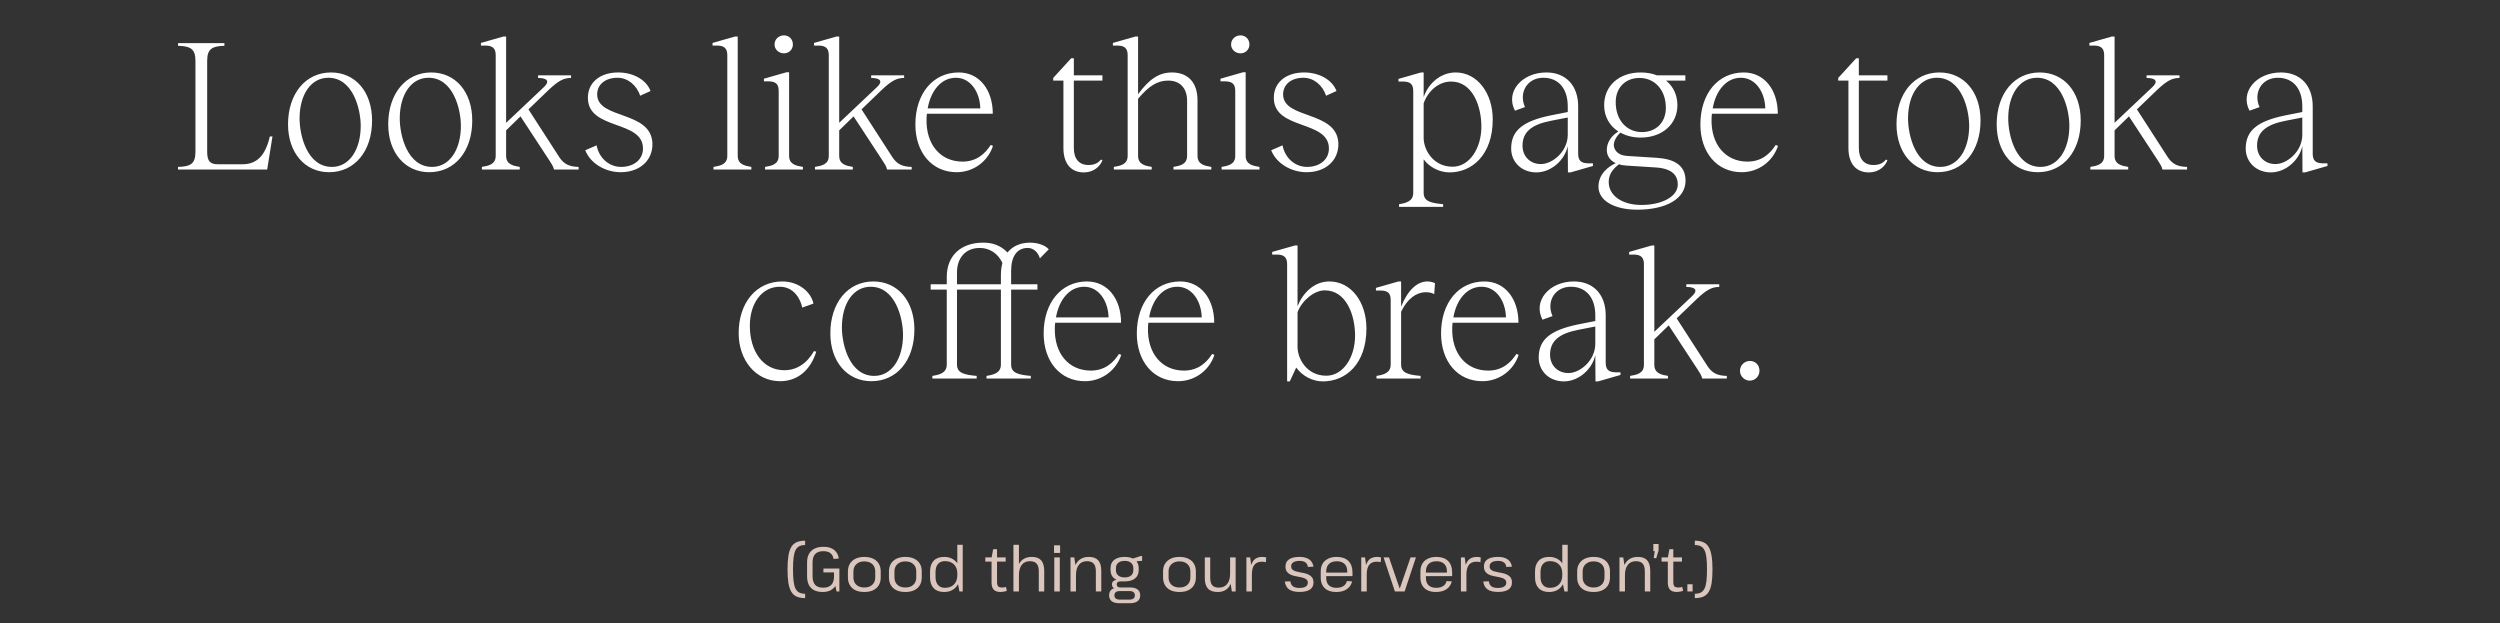 <svg width="634" height="158" viewBox="0 0 634 158" fill="none" xmlns="http://www.w3.org/2000/svg">
<rect x="0" y="0" width="634" height="158" fill="#333333" stroke="none"/>
<path d="M45.149 43V42.328C48.125 42.232 49.565 41.704 49.565 38.536V15.352C49.565 12.28 48.125 11.704 45.149 11.608V10.936H56.909V11.608C53.981 11.704 52.541 12.28 52.541 15.352V38.536C52.541 40.84 53.309 41.656 55.181 41.656H61.517C65.165 41.656 67.325 39.4 68.429 34.6H69.101L67.757 43H45.149ZM83.461 43.672C77.317 43.672 73.045 38.728 73.045 31.528C73.045 23.752 77.509 18.376 83.941 18.376C90.133 18.376 94.357 23.32 94.357 30.568C94.357 38.344 89.941 43.672 83.461 43.672ZM84.181 42.328C88.597 42.328 91.477 37.96 91.477 31.912C91.477 27.64 89.509 19.72 83.269 19.72C78.853 19.72 75.973 23.992 75.973 30.04C75.973 34.36 77.893 42.328 84.181 42.328ZM108.867 43.672C102.723 43.672 98.451 38.728 98.451 31.528C98.451 23.752 102.915 18.376 109.347 18.376C115.539 18.376 119.763 23.32 119.763 30.568C119.763 38.344 115.347 43.672 108.867 43.672ZM109.587 42.328C114.003 42.328 116.883 37.96 116.883 31.912C116.883 27.64 114.915 19.72 108.675 19.72C104.259 19.72 101.379 23.992 101.379 30.04C101.379 34.36 103.299 42.328 109.587 42.328ZM125.711 14.008C125.711 12.328 124.991 11.608 123.263 11.56H121.967V10.888L127.679 9.256H128.351V31.144L137.951 22.072C139.391 20.728 138.959 19.768 136.463 19.768V19.096H144.815V19.768C142.943 19.768 141.599 20.488 139.151 22.792L134.015 27.736L141.887 39.928C142.991 41.56 144.287 42.28 146.735 42.328V43H140.495C140.351 42.232 139.823 41.464 139.295 40.648L131.999 29.512L128.351 33.064V39.496C128.351 41.704 130.127 42.04 131.807 42.328V43H122.207V42.328C123.935 42.04 125.711 41.704 125.711 39.496V14.008ZM157.395 43.672C153.459 43.672 149.715 41.416 148.419 38.104L151.299 36.856C151.923 40.168 154.563 42.328 157.491 42.328C160.803 42.328 163.107 40.408 163.059 37.576C162.963 30.424 149.235 33.016 149.091 24.952C148.995 21.016 152.067 18.376 156.771 18.376C160.611 18.376 163.923 20.248 164.979 23.08L162.339 24.28C161.475 21.592 159.171 19.72 156.627 19.72C153.459 19.72 151.443 21.448 151.443 23.944C151.443 30.328 165.171 27.976 165.459 36.376C165.555 40.696 162.243 43.672 157.395 43.672ZM180.941 42.328C182.669 42.04 184.445 41.704 184.445 39.496V14.008C184.445 12.328 183.725 11.608 181.997 11.56H180.701V10.888L186.413 9.256H187.085V39.496C187.085 41.704 188.861 42.04 190.541 42.328V43H180.941V42.328ZM194.02 42.328C195.7 42.04 197.476 41.704 197.476 39.496V23.08C197.476 21.4 196.804 20.68 195.028 20.632H193.732V19.96L199.444 18.328H200.116V39.496C200.116 41.704 201.892 42.04 203.62 42.328V43H194.02V42.328ZM198.82 13.528C197.476 13.528 196.42 12.52 196.42 11.272C196.42 9.976 197.476 8.968 198.82 8.968C200.116 8.968 201.076 9.976 201.076 11.272C201.076 12.52 200.116 13.528 198.82 13.528ZM210.18 14.008C210.18 12.328 209.46 11.608 207.732 11.56H206.436V10.888L212.148 9.256H212.82V31.144L222.42 22.072C223.86 20.728 223.428 19.768 220.932 19.768V19.096H229.284V19.768C227.412 19.768 226.068 20.488 223.62 22.792L218.484 27.736L226.356 39.928C227.46 41.56 228.756 42.28 231.204 42.328V43H224.964C224.82 42.232 224.292 41.464 223.764 40.648L216.468 29.512L212.82 33.064V39.496C212.82 41.704 214.596 42.04 216.276 42.328V43H206.676V42.328C208.404 42.04 210.18 41.704 210.18 39.496V14.008ZM242.603 43.672C236.267 43.672 232.139 38.584 232.139 31.576C232.139 23.752 236.603 18.376 243.131 18.376C248.411 18.376 251.771 22.84 251.771 28.84H235.067C235.019 29.224 234.971 29.656 234.971 30.088C234.779 36.664 238.523 40.984 244.091 40.984C247.739 40.984 249.899 38.872 251.243 36.76L251.819 37C250.571 40.84 246.971 43.672 242.603 43.672ZM235.259 27.496H248.603C248.507 23.32 246.107 19.72 242.411 19.72C238.763 19.72 236.075 22.888 235.259 27.496ZM272.324 14.776V19.096H279.572V20.44H272.324V37.528C272.324 40.264 273.62 41.848 276.068 41.848C277.892 41.848 278.66 41.08 279.236 40.456L279.572 40.648C279.14 41.848 277.7 43.72 274.82 43.72C271.652 43.72 269.684 41.512 269.684 37.576V20.44H267.092V19.768L271.652 14.776H272.324ZM301.048 25.576C301.048 22.36 299.272 20.44 296.248 20.44C293.56 20.44 291.4 21.736 288.616 25.048V39.496C288.616 41.704 290.392 42.04 292.072 42.328V43H282.472V42.328C284.2 42.04 285.976 41.704 285.976 39.496V14.008C285.976 12.328 285.256 11.608 283.528 11.56H282.232V10.888L287.944 9.256H288.616V23.896C291.4 20.104 293.896 18.376 297.208 18.376C301.24 18.376 303.688 20.872 303.688 25.432V39.496C303.688 41.704 305.464 42.04 307.192 42.328V43H297.592V42.328C299.272 42.04 301.048 41.704 301.048 39.496V25.576ZM309.802 42.328C311.482 42.04 313.258 41.704 313.258 39.496V23.08C313.258 21.4 312.586 20.68 310.81 20.632H309.514V19.96L315.226 18.328H315.898V39.496C315.898 41.704 317.674 42.04 319.402 42.328V43H309.802V42.328ZM314.602 13.528C313.258 13.528 312.202 12.52 312.202 11.272C312.202 9.976 313.258 8.968 314.602 8.968C315.898 8.968 316.858 9.976 316.858 11.272C316.858 12.52 315.898 13.528 314.602 13.528ZM331.348 43.672C327.412 43.672 323.668 41.416 322.372 38.104L325.252 36.856C325.876 40.168 328.516 42.328 331.444 42.328C334.756 42.328 337.06 40.408 337.012 37.576C336.916 30.424 323.188 33.016 323.044 24.952C322.948 21.016 326.02 18.376 330.724 18.376C334.564 18.376 337.876 20.248 338.932 23.08L336.292 24.28C335.428 21.592 333.124 19.72 330.58 19.72C327.412 19.72 325.396 21.448 325.396 23.944C325.396 30.328 339.124 27.976 339.412 36.376C339.508 40.696 336.196 43.672 331.348 43.672ZM358.398 23.128C358.398 21.4 357.726 20.728 355.95 20.68H354.654V20.008L360.366 18.376H361.038V24.616C362.382 20.824 365.598 18.376 369.15 18.376C374.67 18.376 378.558 23.656 378.558 30.28C378.558 39.304 373.278 43.72 367.614 43.72C365.022 43.72 362.478 42.376 361.038 40.408V48.904C361.038 51.064 362.862 51.496 365.982 51.784V52.456H354.798V51.784C356.574 51.496 358.398 51.064 358.398 48.904V23.128ZM361.038 34.984C361.038 37.912 363.39 42.28 368.382 42.28C372.654 42.28 375.678 37.624 375.678 32.104C375.678 26.872 373.422 20.68 367.998 20.68C364.974 20.68 362.238 22.888 361.038 26.2V34.984ZM389.614 43.72C385.918 43.72 383.23 41.128 383.23 37.672C383.23 33.064 386.254 30.712 393.214 29.272L397.582 28.408V26.968C397.582 22.456 395.23 19.72 391.39 19.72C387.262 19.72 385.102 23.512 386.734 27.16L384.19 28.072C381.694 23.32 385.918 18.376 392.158 18.376C397.054 18.376 400.222 21.64 400.222 26.968V38.968C400.222 40.696 400.942 41.368 402.67 41.416H403.966V42.088L398.302 43.72H397.63L397.582 37.048C396.814 40.648 393.358 43.72 389.614 43.72ZM390.766 41.608C393.694 41.608 397.582 38.44 397.582 34.168V29.8L393.406 30.616C388.366 31.576 386.11 33.496 386.11 36.952C386.11 39.64 388.03 41.608 390.766 41.608ZM415.742 19.768C412.19 19.768 409.742 22.264 409.742 25.912C409.742 30.424 412.478 33.496 416.414 33.496C420.014 33.496 422.462 31 422.462 27.352C422.462 22.888 419.726 19.768 415.742 19.768ZM416.078 18.376C417.566 18.376 418.958 18.616 420.158 19.096H427.406V20.44H422.51C424.334 21.928 425.39 24.088 425.39 26.68C425.39 31.432 421.598 34.888 416.078 34.888C414.158 34.888 412.43 34.456 410.942 33.64C409.886 34.6 409.262 35.8 409.262 36.76C409.262 37.816 410.078 39.4 412.622 39.544L420.206 40.024C424.43 40.312 427.454 41.8 427.454 45.832C427.454 50.44 422.462 53.176 415.214 53.176C409.262 53.176 405.374 50.824 405.374 47.368C405.374 44.056 407.918 42.232 409.742 41.368C408.062 40.6 407.486 39.256 407.486 38.008C407.486 36.28 408.494 34.504 410.414 33.352C408.206 31.912 406.814 29.608 406.814 26.68C406.814 21.784 410.558 18.376 416.078 18.376ZM407.966 46.12C407.966 49.624 411.374 51.976 416.27 51.976C421.454 51.976 425.486 49.864 425.486 46.792C425.486 44.68 424.286 42.76 419.966 42.472L412.478 41.992C411.758 41.944 411.086 41.848 410.558 41.656C409.55 42.472 407.966 43.816 407.966 46.12ZM441.681 43.672C435.345 43.672 431.217 38.584 431.217 31.576C431.217 23.752 435.681 18.376 442.209 18.376C447.489 18.376 450.849 22.84 450.849 28.84H434.145C434.097 29.224 434.049 29.656 434.049 30.088C433.857 36.664 437.601 40.984 443.169 40.984C446.817 40.984 448.977 38.872 450.321 36.76L450.897 37C449.649 40.84 446.049 43.672 441.681 43.672ZM434.337 27.496H447.681C447.585 23.32 445.185 19.72 441.489 19.72C437.841 19.72 435.153 22.888 434.337 27.496ZM471.402 14.776V19.096H478.65V20.44H471.402V37.528C471.402 40.264 472.698 41.848 475.146 41.848C476.97 41.848 477.738 41.08 478.314 40.456L478.65 40.648C478.218 41.848 476.778 43.72 473.898 43.72C470.73 43.72 468.762 41.512 468.762 37.576V20.44H466.17V19.768L470.73 14.776H471.402ZM491.367 43.672C485.223 43.672 480.951 38.728 480.951 31.528C480.951 23.752 485.415 18.376 491.847 18.376C498.039 18.376 502.263 23.32 502.263 30.568C502.263 38.344 497.847 43.672 491.367 43.672ZM492.087 42.328C496.503 42.328 499.383 37.96 499.383 31.912C499.383 27.64 497.415 19.72 491.175 19.72C486.759 19.72 483.879 23.992 483.879 30.04C483.879 34.36 485.799 42.328 492.087 42.328ZM516.774 43.672C510.63 43.672 506.358 38.728 506.358 31.528C506.358 23.752 510.822 18.376 517.254 18.376C523.446 18.376 527.67 23.32 527.67 30.568C527.67 38.344 523.254 43.672 516.774 43.672ZM517.494 42.328C521.91 42.328 524.79 37.96 524.79 31.912C524.79 27.64 522.822 19.72 516.582 19.72C512.166 19.72 509.286 23.992 509.286 30.04C509.286 34.36 511.206 42.328 517.494 42.328ZM533.617 14.008C533.617 12.328 532.897 11.608 531.169 11.56H529.873V10.888L535.585 9.256H536.257V31.144L545.857 22.072C547.297 20.728 546.865 19.768 544.369 19.768V19.096H552.721V19.768C550.849 19.768 549.505 20.488 547.057 22.792L541.921 27.736L549.793 39.928C550.897 41.56 552.193 42.28 554.641 42.328V43H548.401C548.257 42.232 547.729 41.464 547.201 40.648L539.905 29.512L536.257 33.064V39.496C536.257 41.704 538.033 42.04 539.713 42.328V43H530.113V42.328C531.841 42.04 533.617 41.704 533.617 39.496V14.008ZM575.896 43.72C572.2 43.72 569.512 41.128 569.512 37.672C569.512 33.064 572.536 30.712 579.496 29.272L583.864 28.408V26.968C583.864 22.456 581.512 19.72 577.672 19.72C573.544 19.72 571.384 23.512 573.016 27.16L570.472 28.072C567.976 23.32 572.2 18.376 578.44 18.376C583.336 18.376 586.504 21.64 586.504 26.968V38.968C586.504 40.696 587.224 41.368 588.952 41.416H590.248V42.088L584.584 43.72H583.912L583.864 37.048C583.096 40.648 579.64 43.72 575.896 43.72ZM577.048 41.608C579.976 41.608 583.864 38.44 583.864 34.168V29.8L579.688 30.616C574.648 31.576 572.392 33.496 572.392 36.952C572.392 39.64 574.312 41.608 577.048 41.608ZM197.838 96.672C191.694 96.672 187.326 91.392 187.326 84.48C187.326 76.848 191.742 71.376 198.414 71.376C202.734 71.376 205.758 74.256 206.286 76.992L203.454 78C202.974 75.744 201.294 72.72 197.742 72.72C193.278 72.72 190.158 76.848 190.158 82.608C190.158 89.04 193.47 93.888 198.894 93.888C201.918 93.888 204.558 92.304 206.43 89.04L207.006 89.184C205.566 93.792 202.35 96.672 197.838 96.672ZM220.992 96.672C214.848 96.672 210.576 91.728 210.576 84.528C210.576 76.752 215.04 71.376 221.472 71.376C227.664 71.376 231.888 76.32 231.888 83.568C231.888 91.344 227.472 96.672 220.992 96.672ZM221.712 95.328C226.128 95.328 229.008 90.96 229.008 84.912C229.008 80.64 227.04 72.72 220.8 72.72C216.384 72.72 213.504 76.992 213.504 83.04C213.504 87.36 215.424 95.328 221.712 95.328ZM236.02 73.44V72.096H240.1V70.224C240.1 64.752 243.796 61.536 249.316 61.536C251.476 61.536 253.588 62.064 255.508 64.032C256.804 62.4 258.82 61.536 261.22 61.536C263.044 61.536 264.964 62.112 265.972 63.216L263.716 65.52C263.284 64.032 262.132 62.88 260.644 62.88C257.908 62.88 256.42 64.992 256.42 68.736V72.096H263.092V73.44H256.42V92.448C256.42 94.608 258.244 95.04 261.412 95.328V96H250.18V95.328C251.956 95.04 253.828 94.608 253.828 92.448V73.44H242.692V92.448C242.692 94.608 244.516 95.04 247.684 95.328V96H236.452V95.328C238.228 95.04 240.1 94.608 240.1 92.448V73.44H236.02ZM242.692 72.096H253.828V69.744C253.828 68.592 253.972 67.584 254.212 66.672C253.012 64.176 250.9 62.88 248.452 62.88C244.804 62.88 242.692 65.472 242.692 69.072V72.096ZM275.134 96.672C268.798 96.672 264.67 91.584 264.67 84.576C264.67 76.752 269.134 71.376 275.662 71.376C280.942 71.376 284.302 75.84 284.302 81.84H267.598C267.55 82.224 267.502 82.656 267.502 83.088C267.31 89.664 271.054 93.984 276.622 93.984C280.27 93.984 282.43 91.872 283.774 89.76L284.35 90C283.102 93.84 279.502 96.672 275.134 96.672ZM267.79 80.496H281.134C281.038 76.32 278.638 72.72 274.942 72.72C271.294 72.72 268.606 75.888 267.79 80.496ZM298.759 96.672C292.423 96.672 288.295 91.584 288.295 84.576C288.295 76.752 292.759 71.376 299.287 71.376C304.567 71.376 307.927 75.84 307.927 81.84H291.223C291.175 82.224 291.127 82.656 291.127 83.088C290.935 89.664 294.679 93.984 300.247 93.984C303.895 93.984 306.055 91.872 307.399 89.76L307.975 90C306.727 93.84 303.127 96.672 298.759 96.672ZM291.415 80.496H304.759C304.663 76.32 302.263 72.72 298.567 72.72C294.919 72.72 292.231 75.888 291.415 80.496ZM326.416 67.008C326.416 65.328 325.696 64.608 323.968 64.56H322.624V63.888L328.384 62.256H329.056V77.664C330.352 74.4 333.184 71.376 337.12 71.376C342.688 71.376 346.528 76.656 346.528 83.28C346.528 92.304 341.296 96.72 335.488 96.72C332.848 96.72 330.304 95.376 328.72 93.216L327.088 96.72H326.416V67.008ZM329.056 87.984C329.056 90.912 331.36 95.28 336.352 95.28C340.624 95.28 343.648 90.624 343.648 85.104C343.648 79.872 341.392 73.632 335.968 73.632C333.184 73.632 330.064 76.368 329.056 79.2V87.984ZM355.32 92.448C355.32 94.608 357.144 95.04 360.264 95.328V96H349.08V95.328C350.856 95.04 352.68 94.608 352.68 92.448V76.128C352.68 74.4 352.008 73.728 350.232 73.68H348.936V73.008L354.648 71.376H355.32V77.76C357.048 73.488 359.448 71.376 361.992 71.376C362.616 71.376 363.288 71.52 363.912 71.808L363.72 74.592C363.048 74.208 362.328 74.112 361.56 74.112C359.208 74.112 356.904 75.744 355.32 79.056V92.448ZM375.915 96.672C369.579 96.672 365.451 91.584 365.451 84.576C365.451 76.752 369.915 71.376 376.443 71.376C381.723 71.376 385.083 75.84 385.083 81.84H368.379C368.331 82.224 368.283 82.656 368.283 83.088C368.091 89.664 371.835 93.984 377.403 93.984C381.051 93.984 383.211 91.872 384.555 89.76L385.131 90C383.883 93.84 380.283 96.672 375.915 96.672ZM368.571 80.496H381.915C381.819 76.32 379.419 72.72 375.723 72.72C372.075 72.72 369.387 75.888 368.571 80.496ZM396.599 96.72C392.903 96.72 390.215 94.128 390.215 90.672C390.215 86.064 393.239 83.712 400.199 82.272L404.567 81.408V79.968C404.567 75.456 402.215 72.72 398.375 72.72C394.247 72.72 392.087 76.512 393.719 80.16L391.175 81.072C388.679 76.32 392.903 71.376 399.143 71.376C404.039 71.376 407.207 74.64 407.207 79.968V91.968C407.207 93.696 407.927 94.368 409.655 94.416H410.951V95.088L405.287 96.72H404.615L404.567 90.048C403.799 93.648 400.343 96.72 396.599 96.72ZM397.751 94.608C400.679 94.608 404.567 91.44 404.567 87.168V82.8L400.391 83.616C395.351 84.576 393.095 86.496 393.095 89.952C393.095 92.64 395.015 94.608 397.751 94.608ZM416.898 67.008C416.898 65.328 416.178 64.608 414.45 64.56H413.154V63.888L418.866 62.256H419.538V84.144L429.138 75.072C430.578 73.728 430.146 72.768 427.65 72.768V72.096H436.002V72.768C434.13 72.768 432.786 73.488 430.338 75.792L425.202 80.736L433.074 92.928C434.178 94.56 435.474 95.28 437.922 95.328V96H431.682C431.538 95.232 431.01 94.464 430.482 93.648L423.186 82.512L419.538 86.064V92.496C419.538 94.704 421.314 95.04 422.994 95.328V96H413.394V95.328C415.122 95.04 416.898 94.704 416.898 92.496V67.008ZM443.755 96.528C442.411 96.528 441.259 95.424 441.259 94.032C441.259 92.64 442.411 91.536 443.755 91.536C445.243 91.536 446.203 92.64 446.203 94.032C446.203 95.424 445.099 96.528 443.755 96.528Z" fill="white"/>
<path d="M204.18 151.68C203.348 151.68 202.644 151.557 202.068 151.312C201.492 151.067 201.034 150.661 200.692 150.096C200.351 149.541 200.1 148.8 199.94 147.872C199.791 146.933 199.716 145.776 199.716 144.4C199.716 143.024 199.791 141.872 199.94 140.944C200.09 140.005 200.335 139.259 200.676 138.704C201.018 138.139 201.476 137.733 202.052 137.488C202.628 137.243 203.338 137.12 204.18 137.12V138.224C203.583 138.224 203.087 138.325 202.692 138.528C202.298 138.731 201.983 139.061 201.748 139.52C201.514 139.979 201.348 140.608 201.252 141.408C201.156 142.208 201.108 143.205 201.108 144.4C201.108 145.595 201.156 146.592 201.252 147.392C201.348 148.192 201.514 148.821 201.748 149.28C201.983 149.739 202.298 150.069 202.692 150.272C203.087 150.475 203.583 150.576 204.18 150.576V151.68ZM208.659 150.128C207.795 150.128 207.064 149.979 206.467 149.68C205.88 149.371 205.432 148.923 205.123 148.336C204.824 147.739 204.675 146.997 204.675 146.112V142.608C204.675 141.765 204.835 141.051 205.155 140.464C205.485 139.877 205.955 139.435 206.563 139.136C207.181 138.827 207.939 138.672 208.835 138.672C209.581 138.672 210.221 138.784 210.755 139.008C211.299 139.232 211.736 139.563 212.067 140C212.397 140.437 212.616 140.981 212.723 141.632L211.411 141.76C211.283 141.099 211.005 140.603 210.579 140.272C210.163 139.941 209.576 139.776 208.819 139.776C207.891 139.776 207.197 140.016 206.739 140.496C206.291 140.965 206.067 141.68 206.067 142.64V146.112C206.067 147.104 206.285 147.84 206.723 148.32C207.16 148.8 207.843 149.04 208.771 149.04C209.667 149.04 210.344 148.805 210.803 148.336C211.261 147.867 211.496 147.184 211.507 146.288L212.371 146.608C212.371 147.323 212.221 147.941 211.923 148.464C211.624 148.987 211.197 149.397 210.643 149.696C210.088 149.984 209.427 150.128 208.659 150.128ZM211.507 147.024V144.496L211.939 145.168H208.819V144.176H212.867V150H212.147L211.507 147.024ZM219.192 150.128C218.328 150.128 217.582 149.984 216.952 149.696C216.334 149.397 215.859 148.971 215.528 148.416C215.198 147.861 215.032 147.205 215.032 146.448V144.912C215.032 144.155 215.198 143.504 215.528 142.96C215.87 142.405 216.35 141.979 216.968 141.68C217.598 141.381 218.339 141.232 219.192 141.232C220.056 141.232 220.798 141.381 221.416 141.68C222.046 141.968 222.526 142.389 222.856 142.944C223.187 143.499 223.352 144.155 223.352 144.912V146.448C223.352 147.205 223.187 147.861 222.856 148.416C222.526 148.971 222.046 149.397 221.416 149.696C220.798 149.984 220.056 150.128 219.192 150.128ZM219.192 148.992C220.046 148.992 220.718 148.763 221.208 148.304C221.71 147.845 221.96 147.221 221.96 146.432V144.928C221.96 144.139 221.71 143.515 221.208 143.056C220.718 142.597 220.046 142.368 219.192 142.368C218.35 142.368 217.678 142.603 217.176 143.072C216.675 143.531 216.424 144.149 216.424 144.928V146.432C216.424 147.211 216.675 147.835 217.176 148.304C217.678 148.763 218.35 148.992 219.192 148.992ZM229.598 150.128C228.734 150.128 227.988 149.984 227.358 149.696C226.74 149.397 226.265 148.971 225.934 148.416C225.604 147.861 225.438 147.205 225.438 146.448V144.912C225.438 144.155 225.604 143.504 225.934 142.96C226.276 142.405 226.756 141.979 227.374 141.68C228.004 141.381 228.745 141.232 229.598 141.232C230.462 141.232 231.204 141.381 231.822 141.68C232.452 141.968 232.932 142.389 233.262 142.944C233.593 143.499 233.758 144.155 233.758 144.912V146.448C233.758 147.205 233.593 147.861 233.262 148.416C232.932 148.971 232.452 149.397 231.822 149.696C231.204 149.984 230.462 150.128 229.598 150.128ZM229.598 148.992C230.452 148.992 231.124 148.763 231.614 148.304C232.116 147.845 232.366 147.221 232.366 146.432V144.928C232.366 144.139 232.116 143.515 231.614 143.056C231.124 142.597 230.452 142.368 229.598 142.368C228.756 142.368 228.084 142.603 227.582 143.072C227.081 143.531 226.83 144.149 226.83 144.928V146.432C226.83 147.211 227.081 147.835 227.582 148.304C228.084 148.763 228.756 148.992 229.598 148.992ZM239.412 150.128C238.282 150.128 237.407 149.808 236.788 149.168C236.17 148.528 235.86 147.621 235.86 146.448V144.912C235.86 143.739 236.17 142.832 236.788 142.192C237.407 141.552 238.287 141.232 239.428 141.232C240.228 141.232 240.927 141.397 241.524 141.728C242.122 142.048 242.586 142.507 242.916 143.104C243.247 143.701 243.412 144.411 243.412 145.232V146.048C243.412 146.869 243.247 147.589 242.916 148.208C242.586 148.816 242.122 149.291 241.524 149.632C240.927 149.963 240.223 150.128 239.412 150.128ZM239.62 149.072C240.602 149.072 241.37 148.789 241.924 148.224C242.49 147.659 242.772 146.885 242.772 145.904V145.424C242.772 144.443 242.49 143.68 241.924 143.136C241.37 142.581 240.602 142.304 239.62 142.304C238.874 142.304 238.292 142.544 237.876 143.024C237.46 143.504 237.252 144.181 237.252 145.056V146.336C237.252 147.2 237.46 147.872 237.876 148.352C238.292 148.832 238.874 149.072 239.62 149.072ZM242.772 147.28V138.16H244.148V150H243.316L242.772 147.28ZM253.746 150.128C252.957 150.128 252.375 149.931 252.002 149.536C251.639 149.141 251.458 148.528 251.458 147.696V141.472L251.858 139.28H252.85V147.552C252.85 148.096 252.941 148.475 253.122 148.688C253.314 148.891 253.655 148.992 254.146 148.992C254.306 148.992 254.466 148.981 254.626 148.96C254.797 148.939 254.962 148.901 255.122 148.848L255.33 149.856C255.181 149.899 255.015 149.941 254.834 149.984C254.653 150.027 254.466 150.059 254.274 150.08C254.093 150.112 253.917 150.128 253.746 150.128ZM249.874 141.36H255.042V142.416H249.874V141.36ZM263.44 144.912C263.44 144.005 263.259 143.349 262.896 142.944C262.534 142.528 261.963 142.32 261.184 142.32C260.288 142.32 259.6 142.629 259.12 143.248C258.64 143.856 258.4 144.731 258.4 145.872L257.776 146.976L257.792 145.936C257.792 144.421 258.128 143.259 258.8 142.448C259.472 141.637 260.438 141.232 261.696 141.232C262.752 141.232 263.536 141.525 264.048 142.112C264.56 142.688 264.816 143.584 264.816 144.8V150H263.44V144.912ZM257.008 138.16H258.4V144.208V150H257.008V138.16ZM268.76 141.36V150H267.368V141.36H268.76ZM268.84 138.288V140.224H267.304V138.288H268.84ZM277.909 144.912C277.909 144.005 277.728 143.349 277.365 142.944C277.003 142.528 276.432 142.32 275.653 142.32C274.757 142.32 274.069 142.629 273.589 143.248C273.109 143.856 272.869 144.731 272.869 145.872L272.261 146.976V145.936C272.261 144.421 272.597 143.259 273.269 142.448C273.941 141.637 274.907 141.232 276.165 141.232C277.221 141.232 278.005 141.525 278.517 142.112C279.029 142.688 279.285 143.584 279.285 144.8V150H277.909V144.912ZM271.477 141.36H272.437L272.869 144.208V150H271.477V141.36ZM285.222 147.44C284.092 147.44 283.212 147.195 282.582 146.704C281.953 146.203 281.638 145.504 281.638 144.608V144.064C281.638 143.157 281.953 142.459 282.582 141.968C283.212 141.477 284.092 141.232 285.222 141.232C286.342 141.232 287.212 141.477 287.83 141.968C288.46 142.459 288.774 143.157 288.774 144.064V144.608C288.774 145.504 288.46 146.203 287.83 146.704C287.212 147.195 286.342 147.44 285.222 147.44ZM283.862 152.976C283.02 152.976 282.374 152.805 281.926 152.464C281.489 152.123 281.27 151.627 281.27 150.976C281.27 150.325 281.484 149.829 281.91 149.488C282.348 149.147 282.998 148.976 283.862 148.976H286.566C287.409 148.976 288.049 149.147 288.486 149.488C288.934 149.819 289.158 150.315 289.158 150.976C289.158 151.627 288.934 152.123 288.486 152.464C288.049 152.805 287.409 152.976 286.566 152.976H283.862ZM286.374 152.064C287.324 152.064 287.798 151.701 287.798 150.976C287.798 150.251 287.324 149.888 286.374 149.888H284.07C283.1 149.888 282.614 150.251 282.614 150.976C282.614 151.712 283.1 152.075 284.07 152.064H286.374ZM283.398 149.36C282.961 149.36 282.614 149.259 282.358 149.056C282.113 148.843 281.99 148.56 281.99 148.208C281.99 147.845 282.113 147.563 282.358 147.36C282.604 147.157 282.956 147.056 283.414 147.056H285.222V147.44H284.134C283.836 147.44 283.601 147.509 283.43 147.648C283.27 147.776 283.196 147.963 283.206 148.208C283.206 148.453 283.281 148.645 283.43 148.784C283.58 148.912 283.804 148.976 284.102 148.976H285.222V149.36H283.398ZM285.222 146.432C285.926 146.432 286.465 146.272 286.838 145.952C287.222 145.621 287.414 145.163 287.414 144.576V144.112C287.414 143.515 287.222 143.056 286.838 142.736C286.465 142.405 285.926 142.24 285.222 142.24C284.518 142.24 283.969 142.405 283.574 142.736C283.19 143.056 282.998 143.515 282.998 144.112V144.576C282.998 145.152 283.19 145.605 283.574 145.936C283.969 146.267 284.518 146.432 285.222 146.432ZM287.014 141.744L289.286 141.008H289.638V142.224L287.014 142.432V141.744ZM299.114 150.128C298.25 150.128 297.503 149.984 296.874 149.696C296.255 149.397 295.781 148.971 295.45 148.416C295.119 147.861 294.954 147.205 294.954 146.448V144.912C294.954 144.155 295.119 143.504 295.45 142.96C295.791 142.405 296.271 141.979 296.89 141.68C297.519 141.381 298.261 141.232 299.114 141.232C299.978 141.232 300.719 141.381 301.338 141.68C301.967 141.968 302.447 142.389 302.778 142.944C303.109 143.499 303.274 144.155 303.274 144.912V146.448C303.274 147.205 303.109 147.861 302.778 148.416C302.447 148.971 301.967 149.397 301.338 149.696C300.719 149.984 299.978 150.128 299.114 150.128ZM299.114 148.992C299.967 148.992 300.639 148.763 301.13 148.304C301.631 147.845 301.882 147.221 301.882 146.432V144.928C301.882 144.139 301.631 143.515 301.13 143.056C300.639 142.597 299.967 142.368 299.114 142.368C298.271 142.368 297.599 142.603 297.098 143.072C296.597 143.531 296.346 144.149 296.346 144.928V146.432C296.346 147.211 296.597 147.835 297.098 148.304C297.599 148.763 298.271 148.992 299.114 148.992ZM306.912 146.48C306.912 147.365 307.083 148.011 307.424 148.416C307.776 148.821 308.32 149.024 309.056 149.024C309.995 149.024 310.71 148.72 311.2 148.112C311.702 147.493 311.952 146.619 311.952 145.488L312.56 144.384V145.424C312.56 146.928 312.24 148.091 311.6 148.912C310.96 149.723 310.027 150.128 308.8 150.128C307.691 150.128 306.87 149.84 306.336 149.264C305.803 148.688 305.536 147.797 305.536 146.592V141.36H306.912V146.48ZM313.36 150H312.4L311.952 147.152V141.36H313.36V150ZM316.087 141.36H317.047L317.479 144.544V150H316.087V141.36ZM317.047 145.264C317.047 143.941 317.303 142.939 317.815 142.256C318.327 141.573 319.073 141.232 320.055 141.232C320.225 141.232 320.401 141.243 320.583 141.264C320.764 141.285 320.94 141.317 321.111 141.36L321.031 142.576C320.711 142.491 320.364 142.448 319.991 142.448C319.159 142.448 318.529 142.715 318.103 143.248C317.687 143.781 317.479 144.587 317.479 145.664L317.047 145.264ZM329.549 150.112C328.397 150.112 327.517 149.899 326.909 149.472C326.312 149.045 325.949 148.379 325.821 147.472L327.245 147.424C327.309 148 327.528 148.427 327.901 148.704C328.275 148.971 328.819 149.104 329.533 149.104C330.205 149.104 330.728 148.992 331.101 148.768C331.475 148.533 331.661 148.203 331.661 147.776C331.661 147.435 331.555 147.168 331.341 146.976C331.139 146.784 330.867 146.64 330.525 146.544C330.195 146.437 329.827 146.352 329.421 146.288C329.027 146.213 328.627 146.133 328.221 146.048C327.816 145.952 327.443 145.813 327.101 145.632C326.771 145.451 326.504 145.205 326.301 144.896C326.099 144.587 325.997 144.171 325.997 143.648C325.997 142.859 326.296 142.261 326.893 141.856C327.501 141.44 328.387 141.232 329.549 141.232C330.253 141.232 330.851 141.328 331.341 141.52C331.843 141.701 332.237 141.979 332.525 142.352C332.824 142.715 333.011 143.168 333.085 143.712L331.661 143.776C331.619 143.275 331.421 142.896 331.069 142.64C330.717 142.373 330.216 142.24 329.565 142.24C328.883 142.24 328.355 142.363 327.981 142.608C327.619 142.843 327.437 143.179 327.437 143.616C327.437 143.968 327.539 144.24 327.741 144.432C327.955 144.624 328.227 144.773 328.557 144.88C328.899 144.976 329.267 145.061 329.661 145.136C330.067 145.2 330.472 145.28 330.877 145.376C331.283 145.472 331.651 145.611 331.981 145.792C332.323 145.963 332.595 146.203 332.797 146.512C333 146.821 333.101 147.237 333.101 147.76C333.101 148.528 332.797 149.115 332.189 149.52C331.592 149.915 330.712 150.112 329.549 150.112ZM338.858 150.128C338.026 150.128 337.317 149.984 336.73 149.696C336.154 149.408 335.712 148.992 335.402 148.448C335.093 147.904 334.938 147.237 334.938 146.448V144.912C334.938 144.144 335.098 143.488 335.418 142.944C335.749 142.389 336.218 141.968 336.826 141.68C337.434 141.381 338.154 141.232 338.986 141.232C340.266 141.232 341.253 141.573 341.946 142.256C342.64 142.939 342.986 143.899 342.986 145.136V146.112H336.058V145.216H341.882L341.658 145.568V144.832C341.658 144.043 341.424 143.429 340.954 142.992C340.485 142.555 339.84 142.336 339.018 142.336C338.165 142.336 337.504 142.56 337.034 143.008C336.565 143.456 336.33 144.085 336.33 144.896V146.592C336.33 147.392 336.554 148.005 337.002 148.432C337.461 148.859 338.101 149.072 338.922 149.072C339.658 149.072 340.25 148.923 340.698 148.624C341.157 148.325 341.445 147.904 341.562 147.36L342.89 147.44C342.688 148.304 342.234 148.971 341.53 149.44C340.837 149.899 339.946 150.128 338.858 150.128ZM345.212 141.36H346.172L346.604 144.544V150H345.212V141.36ZM346.172 145.264C346.172 143.941 346.428 142.939 346.94 142.256C347.452 141.573 348.198 141.232 349.18 141.232C349.35 141.232 349.526 141.243 349.708 141.264C349.889 141.285 350.065 141.317 350.236 141.36L350.156 142.576C349.836 142.491 349.489 142.448 349.116 142.448C348.284 142.448 347.654 142.715 347.228 143.248C346.812 143.781 346.604 144.587 346.604 145.664L346.172 145.264ZM350.87 141.36H352.246L354.95 149.216H354.998L357.718 141.36H359.078L356.214 150H353.75L350.87 141.36ZM364.14 150.128C363.308 150.128 362.598 149.984 362.012 149.696C361.436 149.408 360.993 148.992 360.684 148.448C360.374 147.904 360.22 147.237 360.22 146.448V144.912C360.22 144.144 360.38 143.488 360.7 142.944C361.03 142.389 361.5 141.968 362.108 141.68C362.716 141.381 363.436 141.232 364.268 141.232C365.548 141.232 366.534 141.573 367.228 142.256C367.921 142.939 368.268 143.899 368.268 145.136V146.112H361.34V145.216H367.164L366.94 145.568V144.832C366.94 144.043 366.705 143.429 366.236 142.992C365.766 142.555 365.121 142.336 364.3 142.336C363.446 142.336 362.785 142.56 362.316 143.008C361.846 143.456 361.612 144.085 361.612 144.896V146.592C361.612 147.392 361.836 148.005 362.284 148.432C362.742 148.859 363.382 149.072 364.204 149.072C364.94 149.072 365.532 148.923 365.98 148.624C366.438 148.325 366.726 147.904 366.844 147.36L368.172 147.44C367.969 148.304 367.516 148.971 366.812 149.44C366.118 149.899 365.228 150.128 364.14 150.128ZM370.493 141.36H371.453L371.885 144.544V150H370.493V141.36ZM371.453 145.264C371.453 143.941 371.709 142.939 372.221 142.256C372.733 141.573 373.479 141.232 374.461 141.232C374.631 141.232 374.807 141.243 374.989 141.264C375.17 141.285 375.346 141.317 375.517 141.36L375.437 142.576C375.117 142.491 374.77 142.448 374.397 142.448C373.565 142.448 372.935 142.715 372.509 143.248C372.093 143.781 371.885 144.587 371.885 145.664L371.453 145.264ZM379.877 150.112C378.725 150.112 377.845 149.899 377.237 149.472C376.64 149.045 376.277 148.379 376.149 147.472L377.573 147.424C377.637 148 377.856 148.427 378.229 148.704C378.603 148.971 379.147 149.104 379.861 149.104C380.533 149.104 381.056 148.992 381.429 148.768C381.803 148.533 381.989 148.203 381.989 147.776C381.989 147.435 381.883 147.168 381.669 146.976C381.467 146.784 381.195 146.64 380.853 146.544C380.523 146.437 380.155 146.352 379.749 146.288C379.355 146.213 378.955 146.133 378.549 146.048C378.144 145.952 377.771 145.813 377.429 145.632C377.099 145.451 376.832 145.205 376.629 144.896C376.427 144.587 376.325 144.171 376.325 143.648C376.325 142.859 376.624 142.261 377.221 141.856C377.829 141.44 378.715 141.232 379.877 141.232C380.581 141.232 381.179 141.328 381.669 141.52C382.171 141.701 382.565 141.979 382.853 142.352C383.152 142.715 383.339 143.168 383.413 143.712L381.989 143.776C381.947 143.275 381.749 142.896 381.397 142.64C381.045 142.373 380.544 142.24 379.893 142.24C379.211 142.24 378.683 142.363 378.309 142.608C377.947 142.843 377.765 143.179 377.765 143.616C377.765 143.968 377.867 144.24 378.069 144.432C378.283 144.624 378.555 144.773 378.885 144.88C379.227 144.976 379.595 145.061 379.989 145.136C380.395 145.2 380.8 145.28 381.205 145.376C381.611 145.472 381.979 145.611 382.309 145.792C382.651 145.963 382.923 146.203 383.125 146.512C383.328 146.821 383.429 147.237 383.429 147.76C383.429 148.528 383.125 149.115 382.517 149.52C381.92 149.915 381.04 150.112 379.877 150.112ZM392.834 150.128C391.704 150.128 390.829 149.808 390.21 149.168C389.592 148.528 389.282 147.621 389.282 146.448V144.912C389.282 143.739 389.592 142.832 390.21 142.192C390.829 141.552 391.709 141.232 392.85 141.232C393.65 141.232 394.349 141.397 394.946 141.728C395.544 142.048 396.008 142.507 396.338 143.104C396.669 143.701 396.834 144.411 396.834 145.232V146.048C396.834 146.869 396.669 147.589 396.338 148.208C396.008 148.816 395.544 149.291 394.946 149.632C394.349 149.963 393.645 150.128 392.834 150.128ZM393.042 149.072C394.024 149.072 394.792 148.789 395.346 148.224C395.912 147.659 396.194 146.885 396.194 145.904V145.424C396.194 144.443 395.912 143.68 395.346 143.136C394.792 142.581 394.024 142.304 393.042 142.304C392.296 142.304 391.714 142.544 391.298 143.024C390.882 143.504 390.674 144.181 390.674 145.056V146.336C390.674 147.2 390.882 147.872 391.298 148.352C391.714 148.832 392.296 149.072 393.042 149.072ZM396.194 147.28V138.16H397.57V150H396.738L396.194 147.28ZM404.13 150.128C403.266 150.128 402.519 149.984 401.89 149.696C401.271 149.397 400.796 148.971 400.466 148.416C400.135 147.861 399.97 147.205 399.97 146.448V144.912C399.97 144.155 400.135 143.504 400.466 142.96C400.807 142.405 401.287 141.979 401.906 141.68C402.535 141.381 403.276 141.232 404.13 141.232C404.994 141.232 405.735 141.381 406.354 141.68C406.983 141.968 407.463 142.389 407.794 142.944C408.124 143.499 408.29 144.155 408.29 144.912V146.448C408.29 147.205 408.124 147.861 407.794 148.416C407.463 148.971 406.983 149.397 406.354 149.696C405.735 149.984 404.994 150.128 404.13 150.128ZM404.13 148.992C404.983 148.992 405.655 148.763 406.146 148.304C406.647 147.845 406.898 147.221 406.898 146.432V144.928C406.898 144.139 406.647 143.515 406.146 143.056C405.655 142.597 404.983 142.368 404.13 142.368C403.287 142.368 402.615 142.603 402.114 143.072C401.612 143.531 401.362 144.149 401.362 144.928V146.432C401.362 147.211 401.612 147.835 402.114 148.304C402.615 148.763 403.287 148.992 404.13 148.992ZM417.128 144.912C417.128 144.005 416.947 143.349 416.584 142.944C416.221 142.528 415.651 142.32 414.872 142.32C413.976 142.32 413.288 142.629 412.808 143.248C412.328 143.856 412.088 144.731 412.088 145.872L411.48 146.976V145.936C411.48 144.421 411.816 143.259 412.488 142.448C413.16 141.637 414.125 141.232 415.384 141.232C416.44 141.232 417.224 141.525 417.736 142.112C418.248 142.688 418.504 143.584 418.504 144.8V150H417.128V144.912ZM410.696 141.36H411.656L412.088 144.208V150H410.696V141.36ZM420.616 137.952V139.6L420.008 141.6L419.368 141.472L419.656 139.776H419.288V137.952H420.616ZM425.246 150.128C424.457 150.128 423.875 149.931 423.502 149.536C423.139 149.141 422.958 148.528 422.958 147.696V141.472L423.358 139.28H424.35V147.552C424.35 148.096 424.441 148.475 424.622 148.688C424.814 148.891 425.155 148.992 425.646 148.992C425.806 148.992 425.966 148.981 426.126 148.96C426.297 148.939 426.462 148.901 426.622 148.848L426.83 149.856C426.681 149.899 426.515 149.941 426.334 149.984C426.153 150.027 425.966 150.059 425.774 150.08C425.593 150.112 425.417 150.128 425.246 150.128ZM421.374 141.36H426.542V142.416H421.374V141.36ZM429.244 148.176V150H427.916V148.176H429.244ZM429.808 137.12C430.65 137.12 431.36 137.243 431.936 137.488C432.512 137.733 432.97 138.139 433.312 138.704C433.653 139.259 433.898 140.005 434.048 140.944C434.208 141.872 434.288 143.024 434.288 144.4C434.288 145.776 434.213 146.933 434.064 147.872C433.914 148.8 433.669 149.541 433.328 150.096C432.986 150.661 432.528 151.067 431.952 151.312C431.376 151.557 430.661 151.68 429.808 151.68V150.576C430.416 150.576 430.917 150.475 431.312 150.272C431.706 150.069 432.021 149.739 432.256 149.28C432.49 148.821 432.656 148.192 432.752 147.392C432.848 146.592 432.896 145.595 432.896 144.4C432.896 143.205 432.848 142.208 432.752 141.408C432.656 140.608 432.49 139.979 432.256 139.52C432.021 139.061 431.706 138.731 431.312 138.528C430.917 138.325 430.416 138.224 429.808 138.224V137.12Z" fill="#DAC6BD"/>
</svg>
